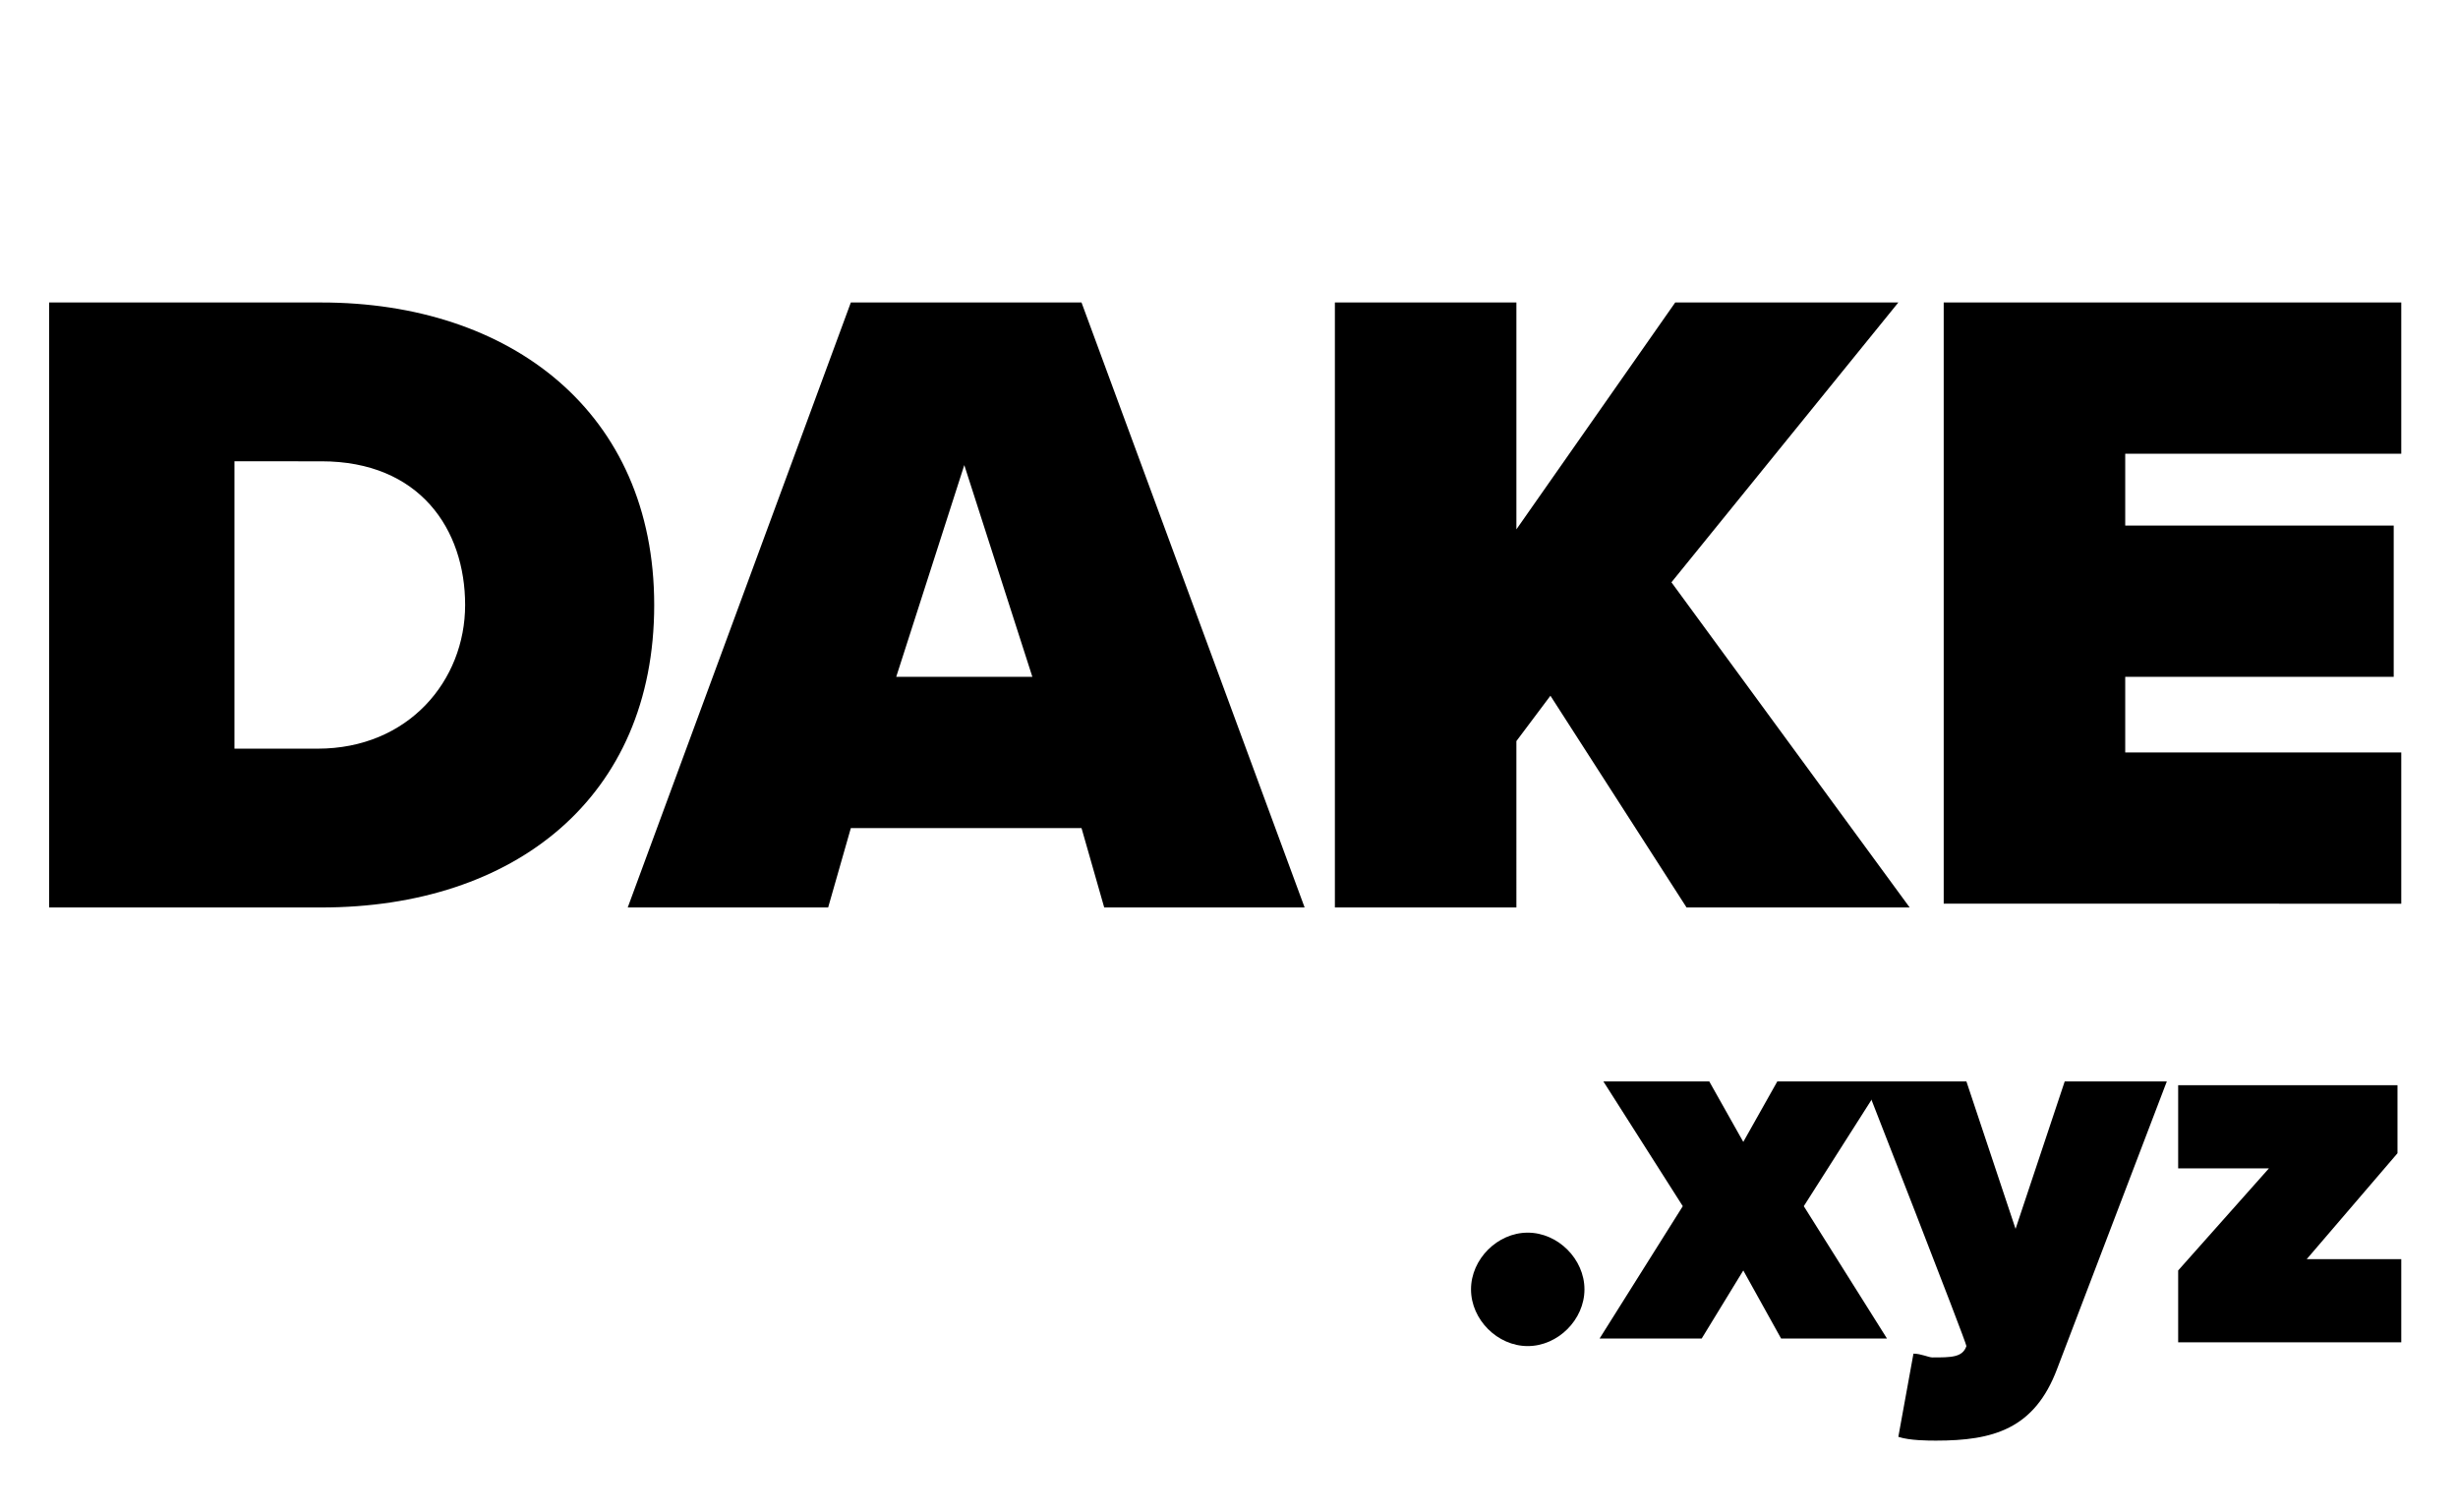 <svg xmlns="http://www.w3.org/2000/svg" viewBox="0 0 65 40"><defs><style>.cls-1{display:none}</style></defs><g id="_Слой_1" data-name="Слой_1"><path d="M1.3 24V8h7.2c5 0 8.8 2.9 8.8 8s-3.7 8-8.8 8H1.3Zm4.8-4.2h2.3c2.4 0 3.9-1.8 3.9-3.8s-1.2-3.8-3.8-3.8H6.2v7.6ZM29.2 24l-.6-2.1h-6.1l-.6 2.1h-5.3l5.9-16h6.1l5.9 16h-5.3Zm-3.7-11.7-1.8 5.6h3.6l-1.8-5.6ZM44.6 24 41 18.4l-.9 1.2V24h-4.8V8h4.8v6l4.2-6h5.9l-6 7.4 6.3 8.6h-5.9Zm6.8 0V8h12.1v4h-7.3v1.9h7.1v4h-7.1v2h7.3v4H51.4Zm-11 8.6c.8 0 1.5.7 1.5 1.5s-.7 1.5-1.5 1.5-1.5-.7-1.5-1.5.7-1.5 1.5-1.5Zm6.7 2.8-1-1.8-1.1 1.8h-2.7l2.2-3.5-2.1-3.3h2.8l.9 1.6.9-1.6h2.8l-2.1 3.3 2.2 3.5h-2.8Z"/><path d="M50.6 35.8c.2 0 .4.1.5.1.5 0 .8 0 .9-.3 0-.1-2.7-7-2.7-7H52l1.3 3.9 1.3-3.9h2.7l-2.9 7.6c-.6 1.6-1.7 1.9-3.2 1.9-.2 0-.7 0-1-.1l.4-2.2Zm7-.4v-1.8l2.4-2.7h-2.4v-2.2h5.8v1.8L61 33.3h2.5v2.2h-5.9Z"/></g></svg>